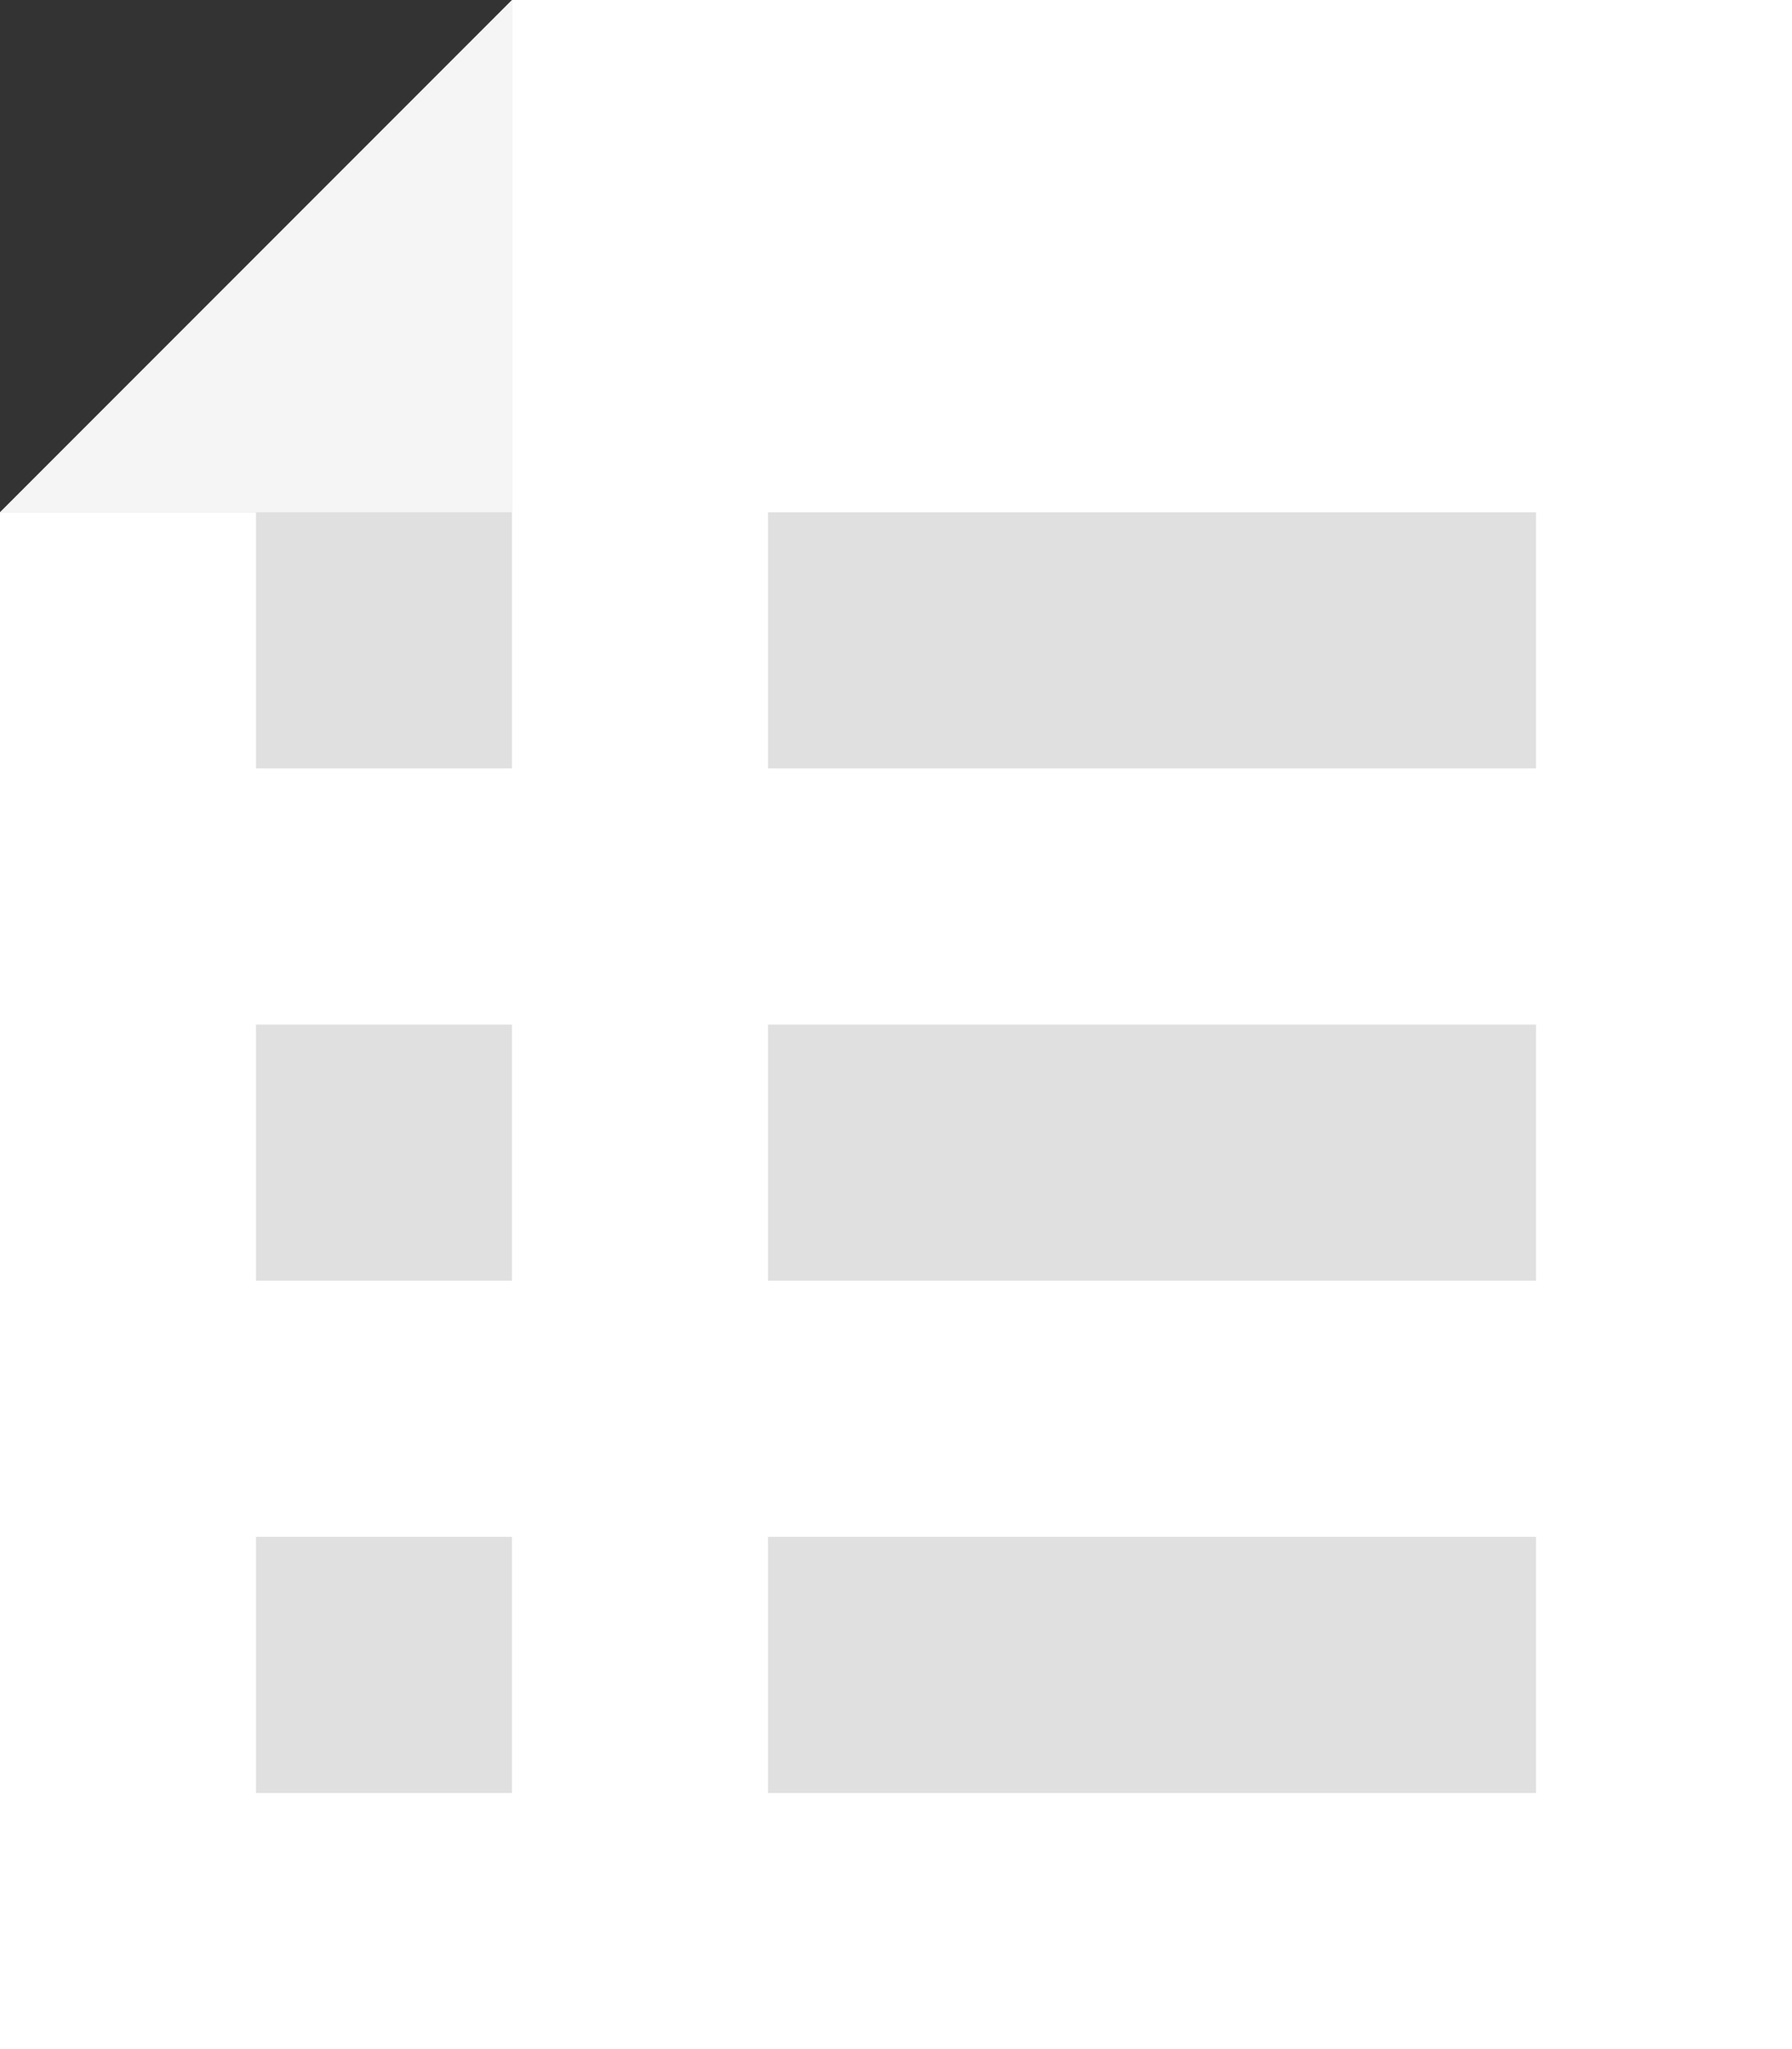 <?xml version="1.0" encoding="UTF-8" standalone="no"?>
<svg xmlns:xlink="http://www.w3.org/1999/xlink" height="8.0px" width="7.0px" xmlns="http://www.w3.org/2000/svg">
  <rect width="100%" height="100%" fill="#333333" stroke="none"/>
  <g transform="matrix(1.0, 0.0, 0.0, 1.0, 0.0, 0.0)">
    <path d="M0.0 2.0 L2.0 2.0 2.0 0.0 7.0 0.0 7.0 8.0 0.0 8.0 0.0 2.0" fill="#ffffff" fill-rule="evenodd" stroke="none"/>
    <path d="M2.0 0.0 L2.0 2.0 0.0 2.0 2.0 0.0" fill="#cccccc" fill-rule="evenodd" stroke="none"/>
    <path d="M6.0 3.0 L3.0 3.0 3.0 2.0 6.0 2.0 6.0 3.0 M6.0 5.0 L3.0 5.0 3.0 4.0 6.0 4.0 6.0 5.0 M1.0 3.0 L1.0 2.0 2.0 2.0 2.0 3.0 1.0 3.0 M2.0 4.0 L2.0 5.0 1.0 5.0 1.0 4.0 2.0 4.0 M2.0 6.0 L2.0 7.0 1.0 7.0 1.0 6.0 2.0 6.0 M6.0 7.0 L3.0 7.0 3.0 6.0 6.0 6.0 6.0 7.0" fill="#666666" fill-rule="evenodd" stroke="none"/>
    <path d="M2.0 0.0 L7.0 0.0 7.0 8.0 0.0 8.0 0.0 2.0 2.0 0.0" fill="#ffffff" fill-opacity="0.8" fill-rule="evenodd" stroke="none"/>
  </g>
</svg>
